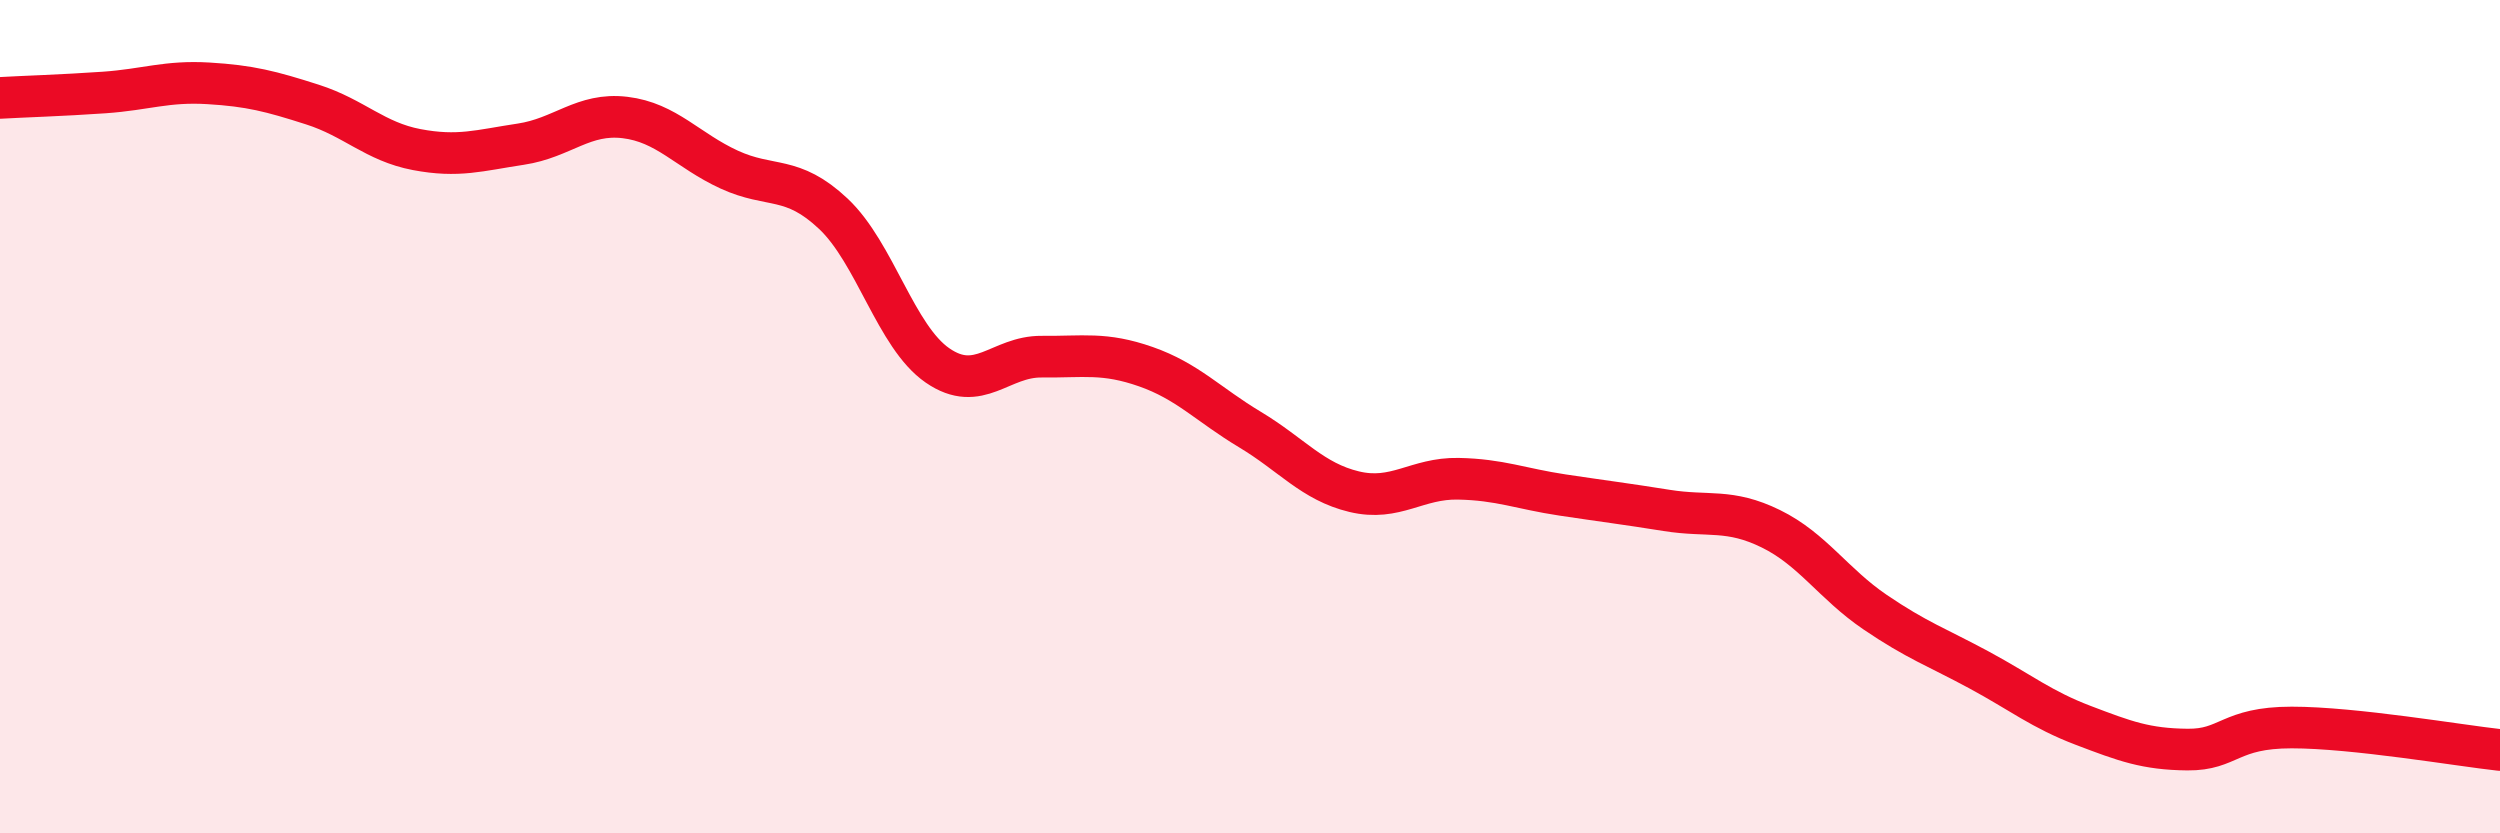 
    <svg width="60" height="20" viewBox="0 0 60 20" xmlns="http://www.w3.org/2000/svg">
      <path
        d="M 0,2.35 C 0.5,2.32 1.5,2.29 2.5,2.22 C 3.5,2.15 4,1.94 5,2 C 6,2.06 6.5,2.19 7.5,2.51 C 8.5,2.83 9,3.4 10,3.59 C 11,3.78 11.5,3.61 12.5,3.46 C 13.5,3.31 14,2.7 15,2.82 C 16,2.94 16.5,3.61 17.5,4.07 C 18.5,4.53 19,4.19 20,5.13 C 21,6.07 21.5,8.08 22.5,8.77 C 23.5,9.46 24,8.55 25,8.56 C 26,8.57 26.5,8.45 27.5,8.8 C 28.5,9.15 29,9.71 30,10.31 C 31,10.91 31.5,11.56 32.5,11.8 C 33.5,12.04 34,11.47 35,11.49 C 36,11.51 36.5,11.73 37.5,11.88 C 38.5,12.03 39,12.09 40,12.25 C 41,12.41 41.5,12.2 42.5,12.69 C 43.5,13.18 44,14.01 45,14.69 C 46,15.37 46.5,15.54 47.5,16.08 C 48.5,16.62 49,17.03 50,17.41 C 51,17.79 51.5,17.98 52.5,17.99 C 53.5,18 53.5,17.46 55,17.46 C 56.5,17.46 59,17.89 60,18L60 20L0 20Z"
        fill="#EB0A25"
        opacity="0.1"
        stroke-linecap="round"
        stroke-linejoin="round"
      />
      <path
        d="M 0,2.35 C 0.5,2.32 1.5,2.29 2.5,2.22 C 3.5,2.15 4,1.94 5,2 C 6,2.06 6.5,2.19 7.5,2.51 C 8.5,2.83 9,3.4 10,3.59 C 11,3.78 11.5,3.61 12.5,3.46 C 13.5,3.31 14,2.7 15,2.82 C 16,2.94 16.5,3.61 17.5,4.07 C 18.5,4.53 19,4.19 20,5.13 C 21,6.07 21.5,8.08 22.5,8.77 C 23.5,9.46 24,8.55 25,8.56 C 26,8.57 26.5,8.45 27.5,8.8 C 28.5,9.15 29,9.71 30,10.31 C 31,10.91 31.5,11.56 32.5,11.8 C 33.5,12.04 34,11.47 35,11.49 C 36,11.51 36.5,11.73 37.5,11.88 C 38.5,12.03 39,12.09 40,12.25 C 41,12.41 41.5,12.2 42.5,12.69 C 43.5,13.18 44,14.01 45,14.69 C 46,15.37 46.5,15.54 47.5,16.08 C 48.5,16.62 49,17.03 50,17.41 C 51,17.79 51.5,17.98 52.5,17.99 C 53.5,18 53.5,17.46 55,17.46 C 56.5,17.46 59,17.89 60,18"
        stroke="#EB0A25"
        stroke-width="1"
        fill="none"
        stroke-linecap="round"
        stroke-linejoin="round"
      />
    </svg>
  